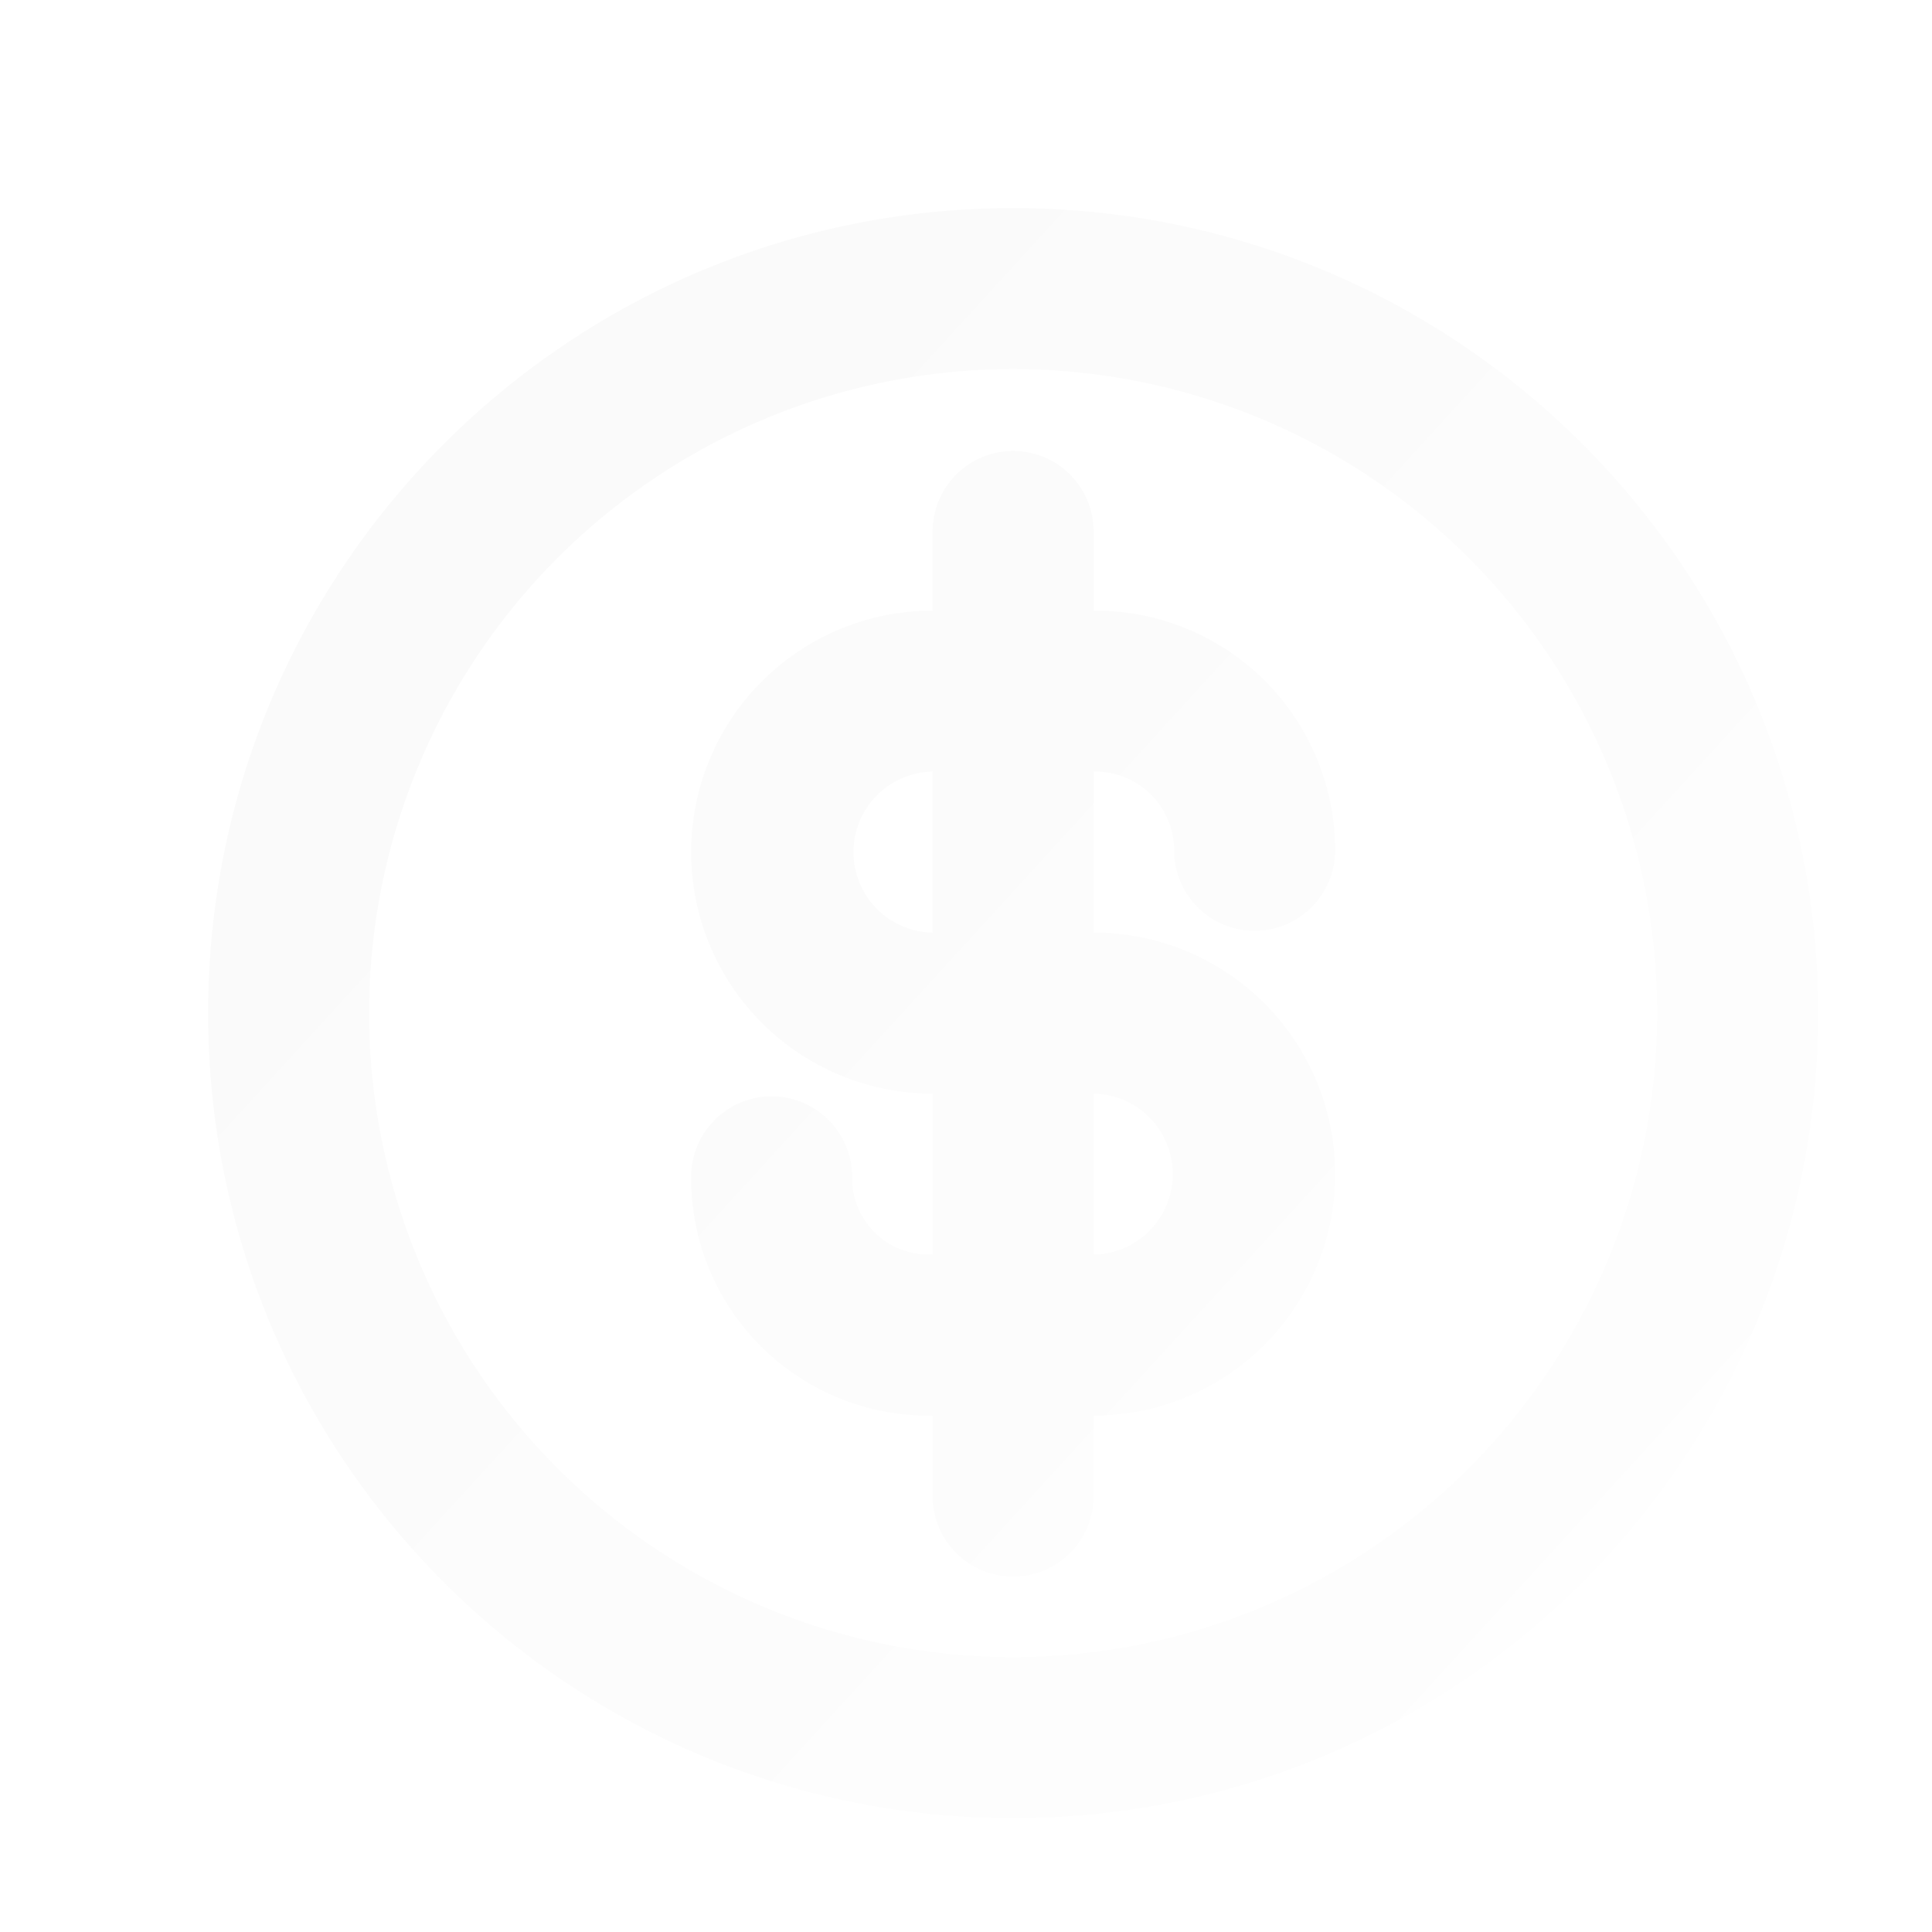 <svg xmlns="http://www.w3.org/2000/svg" width="82" height="82" fill="none"><g filter="url(#a)"><path fill="url(#b)" d="M37.584 51.25v-6.833a10.25 10.25 0 1 1 0-20.5V20.5a3.417 3.417 0 0 1 6.833 0v3.417h.075A10.175 10.175 0 0 1 54.667 34.09a3.417 3.417 0 1 1-6.834 0 3.342 3.342 0 0 0-3.341-3.341h-.075v6.833a10.25 10.25 0 0 1 0 20.5V61.5a3.417 3.417 0 1 1-6.834 0v-3.417h-.174a10.076 10.076 0 0 1-10.075-10.075 3.417 3.417 0 1 1 6.833 0 3.245 3.245 0 0 0 3.242 3.242h.175zm6.833 0a3.417 3.417 0 0 0 0-6.833v6.833zm-6.834-20.5a3.417 3.417 0 0 0 0 6.833V30.75zM41 75.167C22.13 75.167 6.834 59.87 6.834 41S22.13 6.833 41 6.833C59.87 6.833 75.167 22.13 75.167 41S59.87 75.167 41 75.167zm0-6.834a27.333 27.333 0 1 0 0-54.667 27.333 27.333 0 0 0 0 54.667z"/></g><defs><linearGradient id="b" x1="-17.5" x2="75" y1="7" y2="91.5" gradientUnits="userSpaceOnUse"><stop stop-color="#F8F8F8"/><stop offset="1" stop-color="#fff"/></linearGradient><filter id="a" width="78.334" height="78.333" x="1.833" y="1.833" color-interpolation-filters="sRGB" filterUnits="userSpaceOnUse"><feFlood flood-opacity="0" result="BackgroundImageFix"/><feColorMatrix in="SourceAlpha" result="hardAlpha" values="0 0 0 0 0 0 0 0 0 0 0 0 0 0 0 0 0 0 127 0"/><feOffset dx="2" dy="2"/><feComposite in2="hardAlpha" operator="out"/><feColorMatrix values="0 0 0 0 0 0 0 0 0 0.439 0 0 0 0 0.345 0 0 0 1 0"/><feBlend in2="BackgroundImageFix" result="effect1_dropShadow_5025_68"/><feColorMatrix in="SourceAlpha" result="hardAlpha" values="0 0 0 0 0 0 0 0 0 0 0 0 0 0 0 0 0 0 127 0"/><feOffset/><feGaussianBlur stdDeviation="2.5"/><feComposite in2="hardAlpha" operator="out"/><feColorMatrix values="0 0 0 0 1 0 0 0 0 1 0 0 0 0 1 0 0 0 1 0"/><feBlend in2="effect1_dropShadow_5025_68" result="effect2_dropShadow_5025_68"/><feBlend in="SourceGraphic" in2="effect2_dropShadow_5025_68" result="shape"/></filter></defs></svg>
